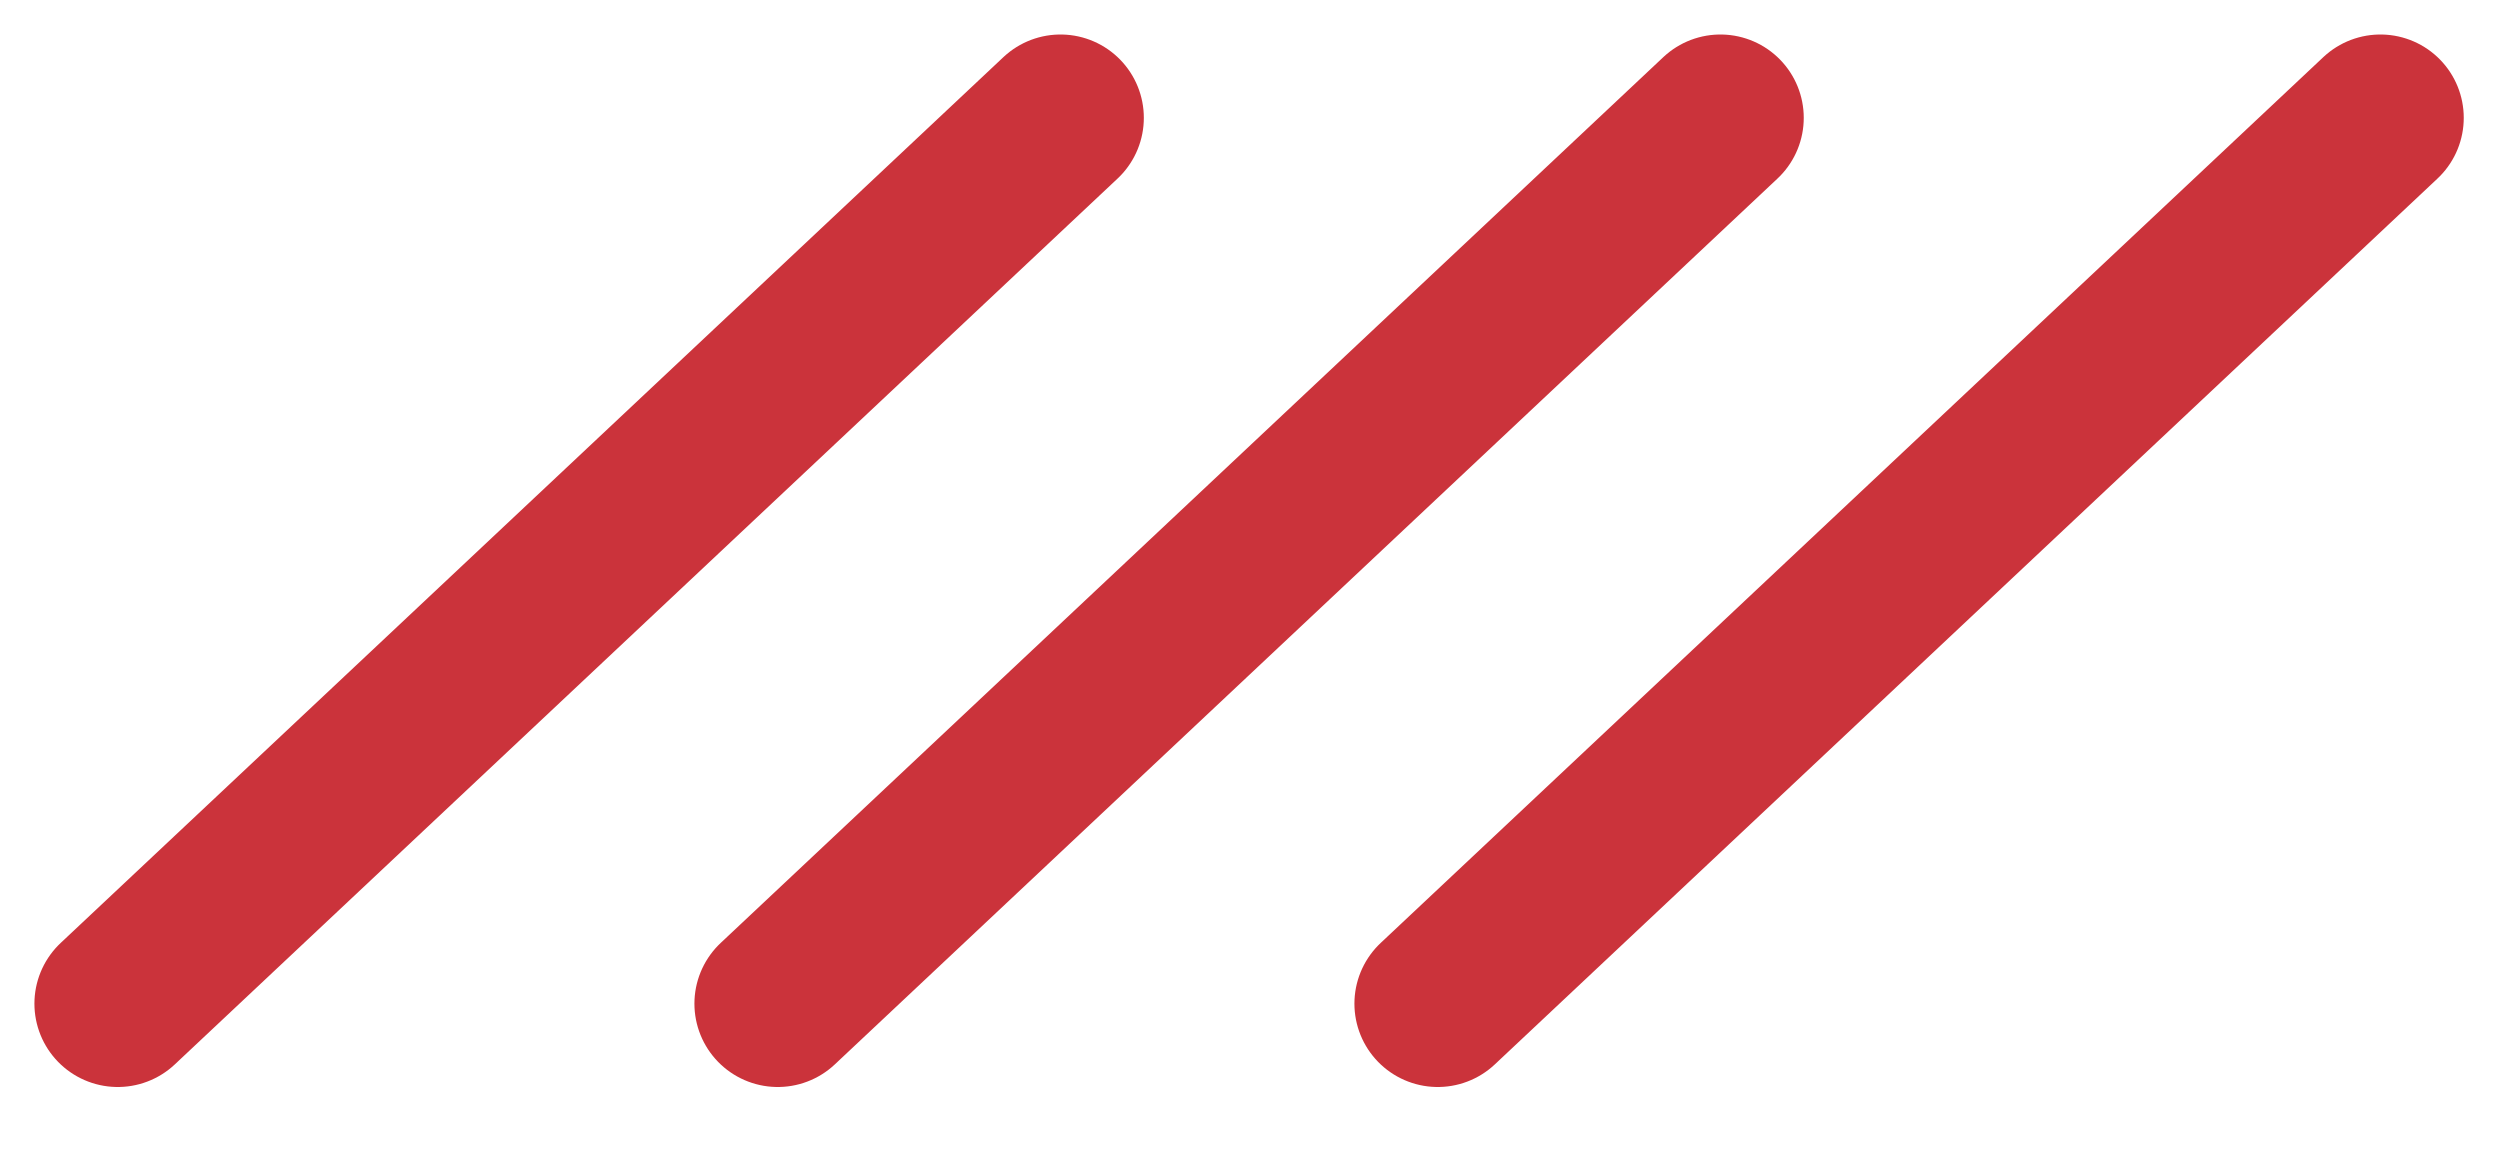 <svg width="30" height="14" viewBox="0 0 30 14" fill="none" xmlns="http://www.w3.org/2000/svg">
<line x1="12.726" y1="1.414" x2="1.413" y2="12.044" stroke="#CB333B" stroke-width="2" stroke-linecap="round"/>
<line x1="20.645" y1="1.414" x2="9.333" y2="12.044" stroke="#CB333B" stroke-width="2" stroke-linecap="round"/>
<line x1="28.565" y1="1.414" x2="17.253" y2="12.044" stroke="#CB333B" stroke-width="2" stroke-linecap="round"/>
</svg>

